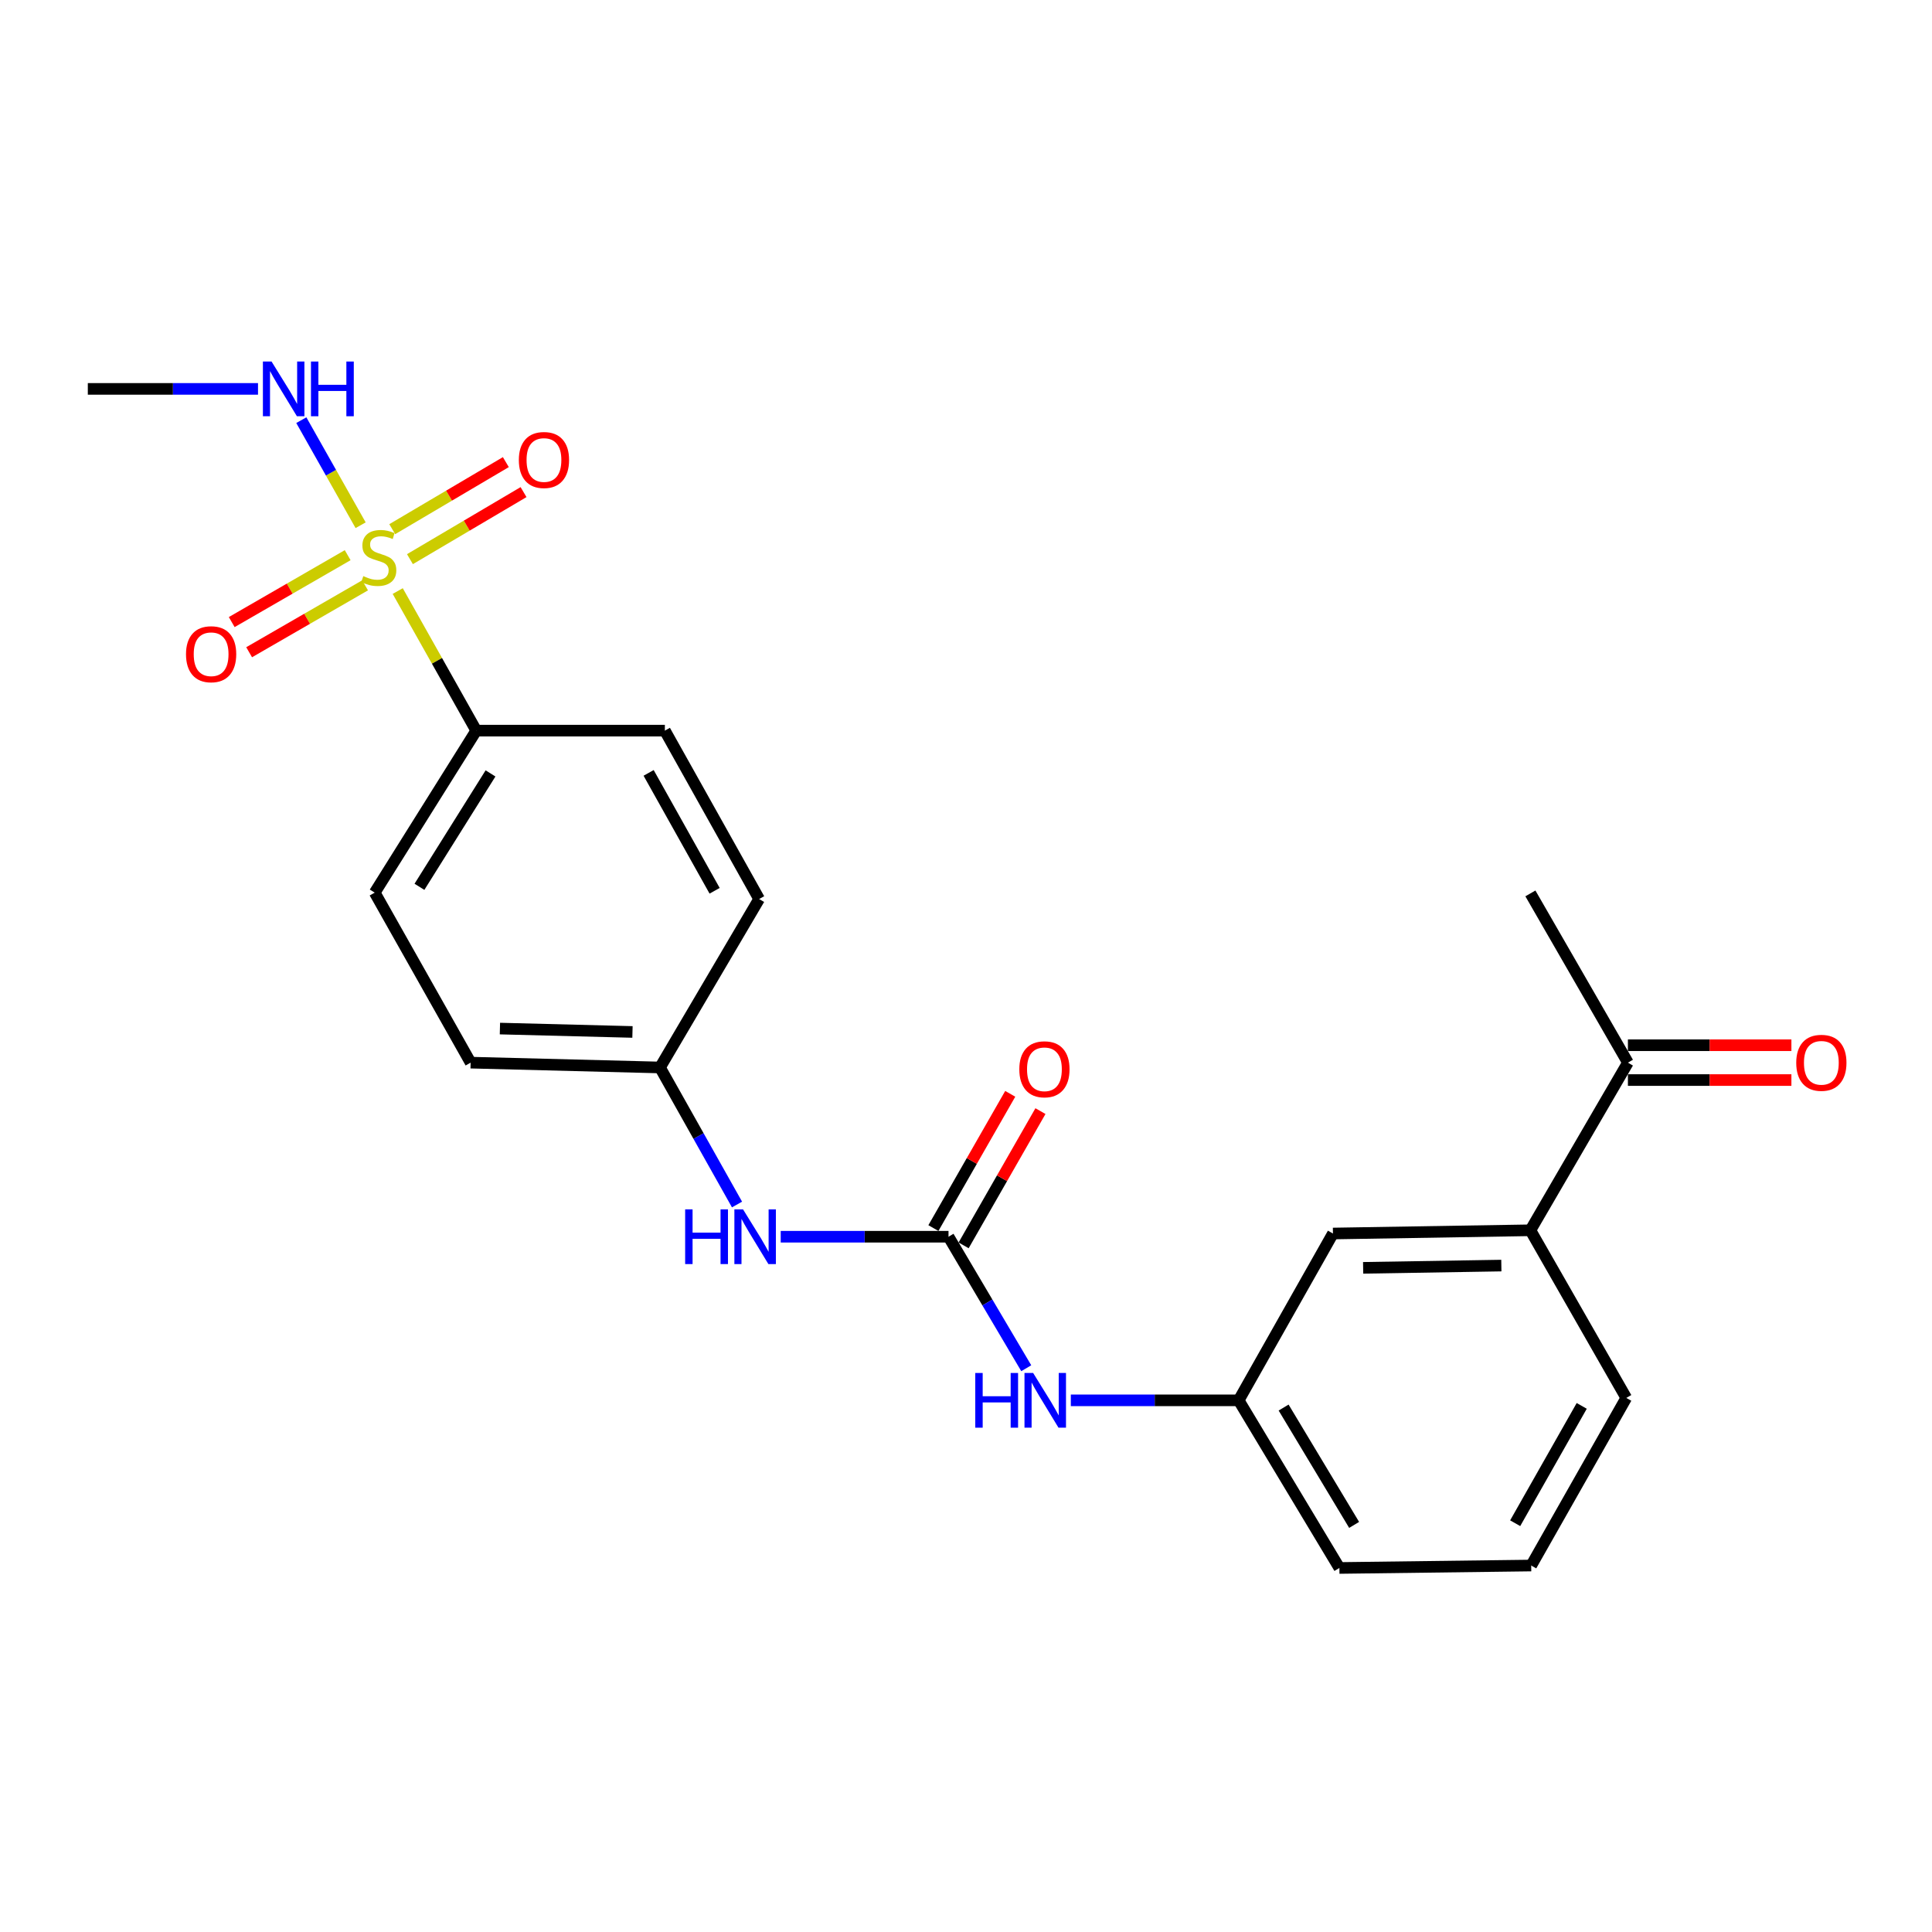 <?xml version='1.0' encoding='iso-8859-1'?>
<svg version='1.1' baseProfile='full'
              xmlns='http://www.w3.org/2000/svg'
                      xmlns:rdkit='http://www.rdkit.org/xml'
                      xmlns:xlink='http://www.w3.org/1999/xlink'
                  xml:space='preserve'
width='1000px' height='1000px' viewBox='0 0 1000 1000'>
<!-- END OF HEADER -->
<rect style='opacity:1.0;fill:#FFFFFF;stroke:none' width='1000' height='1000' x='0' y='0'> </rect>
<path class='bond-1' d='M 205.863,305.932 L 226.183,342.051' style='fill:none;fill-rule:evenodd;stroke:#CCCC00;stroke-width:6px;stroke-linecap:butt;stroke-linejoin:miter;stroke-opacity:1' />
<path class='bond-1' d='M 226.183,342.051 L 246.502,378.17' style='fill:none;fill-rule:evenodd;stroke:#000000;stroke-width:6px;stroke-linecap:butt;stroke-linejoin:miter;stroke-opacity:1' />
<path class='bond-3' d='M 212.187,289.414 L 241.586,272.063' style='fill:none;fill-rule:evenodd;stroke:#CCCC00;stroke-width:6px;stroke-linecap:butt;stroke-linejoin:miter;stroke-opacity:1' />
<path class='bond-3' d='M 241.586,272.063 L 270.985,254.711' style='fill:none;fill-rule:evenodd;stroke:#FF0000;stroke-width:6px;stroke-linecap:butt;stroke-linejoin:miter;stroke-opacity:1' />
<path class='bond-3' d='M 203.027,273.895 L 232.426,256.544' style='fill:none;fill-rule:evenodd;stroke:#CCCC00;stroke-width:6px;stroke-linecap:butt;stroke-linejoin:miter;stroke-opacity:1' />
<path class='bond-3' d='M 232.426,256.544 L 261.825,239.192' style='fill:none;fill-rule:evenodd;stroke:#FF0000;stroke-width:6px;stroke-linecap:butt;stroke-linejoin:miter;stroke-opacity:1' />
<path class='bond-4' d='M 179.957,287.359 L 149.95,304.673' style='fill:none;fill-rule:evenodd;stroke:#CCCC00;stroke-width:6px;stroke-linecap:butt;stroke-linejoin:miter;stroke-opacity:1' />
<path class='bond-4' d='M 149.95,304.673 L 119.944,321.988' style='fill:none;fill-rule:evenodd;stroke:#FF0000;stroke-width:6px;stroke-linecap:butt;stroke-linejoin:miter;stroke-opacity:1' />
<path class='bond-4' d='M 188.964,302.967 L 158.957,320.282' style='fill:none;fill-rule:evenodd;stroke:#CCCC00;stroke-width:6px;stroke-linecap:butt;stroke-linejoin:miter;stroke-opacity:1' />
<path class='bond-4' d='M 158.957,320.282 L 128.95,337.596' style='fill:none;fill-rule:evenodd;stroke:#FF0000;stroke-width:6px;stroke-linecap:butt;stroke-linejoin:miter;stroke-opacity:1' />
<path class='bond-7' d='M 186.66,271.856 L 171.309,244.666' style='fill:none;fill-rule:evenodd;stroke:#CCCC00;stroke-width:6px;stroke-linecap:butt;stroke-linejoin:miter;stroke-opacity:1' />
<path class='bond-7' d='M 171.309,244.666 L 155.958,217.476' style='fill:none;fill-rule:evenodd;stroke:#0000FF;stroke-width:6px;stroke-linecap:butt;stroke-linejoin:miter;stroke-opacity:1' />
<path class='bond-0' d='M 490.948,640.126 L 447.523,640.126' style='fill:none;fill-rule:evenodd;stroke:#000000;stroke-width:6px;stroke-linecap:butt;stroke-linejoin:miter;stroke-opacity:1' />
<path class='bond-0' d='M 447.523,640.126 L 404.097,640.126' style='fill:none;fill-rule:evenodd;stroke:#0000FF;stroke-width:6px;stroke-linecap:butt;stroke-linejoin:miter;stroke-opacity:1' />
<path class='bond-2' d='M 490.948,640.126 L 511.069,674.16' style='fill:none;fill-rule:evenodd;stroke:#000000;stroke-width:6px;stroke-linecap:butt;stroke-linejoin:miter;stroke-opacity:1' />
<path class='bond-2' d='M 511.069,674.16 L 531.189,708.193' style='fill:none;fill-rule:evenodd;stroke:#0000FF;stroke-width:6px;stroke-linecap:butt;stroke-linejoin:miter;stroke-opacity:1' />
<path class='bond-9' d='M 498.768,644.602 L 518.653,609.857' style='fill:none;fill-rule:evenodd;stroke:#000000;stroke-width:6px;stroke-linecap:butt;stroke-linejoin:miter;stroke-opacity:1' />
<path class='bond-9' d='M 518.653,609.857 L 538.537,575.113' style='fill:none;fill-rule:evenodd;stroke:#FF0000;stroke-width:6px;stroke-linecap:butt;stroke-linejoin:miter;stroke-opacity:1' />
<path class='bond-9' d='M 483.128,635.651 L 503.013,600.906' style='fill:none;fill-rule:evenodd;stroke:#000000;stroke-width:6px;stroke-linecap:butt;stroke-linejoin:miter;stroke-opacity:1' />
<path class='bond-9' d='M 503.013,600.906 L 522.897,566.162' style='fill:none;fill-rule:evenodd;stroke:#FF0000;stroke-width:6px;stroke-linecap:butt;stroke-linejoin:miter;stroke-opacity:1' />
<path class='bond-13' d='M 246.502,378.17 L 193.952,462.025' style='fill:none;fill-rule:evenodd;stroke:#000000;stroke-width:6px;stroke-linecap:butt;stroke-linejoin:miter;stroke-opacity:1' />
<path class='bond-13' d='M 253.889,400.318 L 217.105,459.016' style='fill:none;fill-rule:evenodd;stroke:#000000;stroke-width:6px;stroke-linecap:butt;stroke-linejoin:miter;stroke-opacity:1' />
<path class='bond-14' d='M 246.502,378.17 L 344.132,378.17' style='fill:none;fill-rule:evenodd;stroke:#000000;stroke-width:6px;stroke-linecap:butt;stroke-linejoin:miter;stroke-opacity:1' />
<path class='bond-11' d='M 554.258,724.812 L 597.693,724.812' style='fill:none;fill-rule:evenodd;stroke:#0000FF;stroke-width:6px;stroke-linecap:butt;stroke-linejoin:miter;stroke-opacity:1' />
<path class='bond-11' d='M 597.693,724.812 L 641.128,724.812' style='fill:none;fill-rule:evenodd;stroke:#000000;stroke-width:6px;stroke-linecap:butt;stroke-linejoin:miter;stroke-opacity:1' />
<path class='bond-5' d='M 381.482,623.454 L 361.546,587.991' style='fill:none;fill-rule:evenodd;stroke:#0000FF;stroke-width:6px;stroke-linecap:butt;stroke-linejoin:miter;stroke-opacity:1' />
<path class='bond-5' d='M 361.546,587.991 L 341.609,552.527' style='fill:none;fill-rule:evenodd;stroke:#000000;stroke-width:6px;stroke-linecap:butt;stroke-linejoin:miter;stroke-opacity:1' />
<path class='bond-6' d='M 792.129,636.793 L 689.933,638.465' style='fill:none;fill-rule:evenodd;stroke:#000000;stroke-width:6px;stroke-linecap:butt;stroke-linejoin:miter;stroke-opacity:1' />
<path class='bond-6' d='M 777.094,655.061 L 705.557,656.232' style='fill:none;fill-rule:evenodd;stroke:#000000;stroke-width:6px;stroke-linecap:butt;stroke-linejoin:miter;stroke-opacity:1' />
<path class='bond-8' d='M 792.129,636.793 L 842.606,550.025' style='fill:none;fill-rule:evenodd;stroke:#000000;stroke-width:6px;stroke-linecap:butt;stroke-linejoin:miter;stroke-opacity:1' />
<path class='bond-24' d='M 792.129,636.793 L 841.755,723.561' style='fill:none;fill-rule:evenodd;stroke:#000000;stroke-width:6px;stroke-linecap:butt;stroke-linejoin:miter;stroke-opacity:1' />
<path class='bond-22' d='M 133.545,201.29 L 89.5,201.29' style='fill:none;fill-rule:evenodd;stroke:#0000FF;stroke-width:6px;stroke-linecap:butt;stroke-linejoin:miter;stroke-opacity:1' />
<path class='bond-22' d='M 89.5,201.29 L 45.455,201.29' style='fill:none;fill-rule:evenodd;stroke:#000000;stroke-width:6px;stroke-linecap:butt;stroke-linejoin:miter;stroke-opacity:1' />
<path class='bond-12' d='M 842.606,559.035 L 884.916,559.035' style='fill:none;fill-rule:evenodd;stroke:#000000;stroke-width:6px;stroke-linecap:butt;stroke-linejoin:miter;stroke-opacity:1' />
<path class='bond-12' d='M 884.916,559.035 L 927.226,559.035' style='fill:none;fill-rule:evenodd;stroke:#FF0000;stroke-width:6px;stroke-linecap:butt;stroke-linejoin:miter;stroke-opacity:1' />
<path class='bond-12' d='M 842.606,541.014 L 884.916,541.014' style='fill:none;fill-rule:evenodd;stroke:#000000;stroke-width:6px;stroke-linecap:butt;stroke-linejoin:miter;stroke-opacity:1' />
<path class='bond-12' d='M 884.916,541.014 L 927.226,541.014' style='fill:none;fill-rule:evenodd;stroke:#FF0000;stroke-width:6px;stroke-linecap:butt;stroke-linejoin:miter;stroke-opacity:1' />
<path class='bond-21' d='M 842.606,550.025 L 792.129,462.426' style='fill:none;fill-rule:evenodd;stroke:#000000;stroke-width:6px;stroke-linecap:butt;stroke-linejoin:miter;stroke-opacity:1' />
<path class='bond-10' d='M 689.933,638.465 L 641.128,724.812' style='fill:none;fill-rule:evenodd;stroke:#000000;stroke-width:6px;stroke-linecap:butt;stroke-linejoin:miter;stroke-opacity:1' />
<path class='bond-20' d='M 641.128,724.812 L 693.267,811.58' style='fill:none;fill-rule:evenodd;stroke:#000000;stroke-width:6px;stroke-linecap:butt;stroke-linejoin:miter;stroke-opacity:1' />
<path class='bond-20' d='M 664.395,728.546 L 700.893,789.284' style='fill:none;fill-rule:evenodd;stroke:#000000;stroke-width:6px;stroke-linecap:butt;stroke-linejoin:miter;stroke-opacity:1' />
<path class='bond-17' d='M 193.952,462.025 L 243.599,550.025' style='fill:none;fill-rule:evenodd;stroke:#000000;stroke-width:6px;stroke-linecap:butt;stroke-linejoin:miter;stroke-opacity:1' />
<path class='bond-16' d='M 344.132,378.17 L 392.927,465.339' style='fill:none;fill-rule:evenodd;stroke:#000000;stroke-width:6px;stroke-linecap:butt;stroke-linejoin:miter;stroke-opacity:1' />
<path class='bond-16' d='M 335.727,400.048 L 369.884,461.066' style='fill:none;fill-rule:evenodd;stroke:#000000;stroke-width:6px;stroke-linecap:butt;stroke-linejoin:miter;stroke-opacity:1' />
<path class='bond-15' d='M 341.609,552.527 L 392.927,465.339' style='fill:none;fill-rule:evenodd;stroke:#000000;stroke-width:6px;stroke-linecap:butt;stroke-linejoin:miter;stroke-opacity:1' />
<path class='bond-23' d='M 341.609,552.527 L 243.599,550.025' style='fill:none;fill-rule:evenodd;stroke:#000000;stroke-width:6px;stroke-linecap:butt;stroke-linejoin:miter;stroke-opacity:1' />
<path class='bond-23' d='M 327.368,534.137 L 258.76,532.386' style='fill:none;fill-rule:evenodd;stroke:#000000;stroke-width:6px;stroke-linecap:butt;stroke-linejoin:miter;stroke-opacity:1' />
<path class='bond-18' d='M 841.755,723.561 L 792.549,810.319' style='fill:none;fill-rule:evenodd;stroke:#000000;stroke-width:6px;stroke-linecap:butt;stroke-linejoin:miter;stroke-opacity:1' />
<path class='bond-18' d='M 818.699,727.684 L 784.255,788.415' style='fill:none;fill-rule:evenodd;stroke:#000000;stroke-width:6px;stroke-linecap:butt;stroke-linejoin:miter;stroke-opacity:1' />
<path class='bond-19' d='M 792.549,810.319 L 693.267,811.58' style='fill:none;fill-rule:evenodd;stroke:#000000;stroke-width:6px;stroke-linecap:butt;stroke-linejoin:miter;stroke-opacity:1' />
<path  class='atom-0' d='M 188.045 298.199
Q 188.365 298.319, 189.685 298.879
Q 191.005 299.439, 192.445 299.799
Q 193.925 300.119, 195.365 300.119
Q 198.045 300.119, 199.605 298.839
Q 201.165 297.519, 201.165 295.239
Q 201.165 293.679, 200.365 292.719
Q 199.605 291.759, 198.405 291.239
Q 197.205 290.719, 195.205 290.119
Q 192.685 289.359, 191.165 288.639
Q 189.685 287.919, 188.605 286.399
Q 187.565 284.879, 187.565 282.319
Q 187.565 278.759, 189.965 276.559
Q 192.405 274.359, 197.205 274.359
Q 200.485 274.359, 204.205 275.919
L 203.285 278.999
Q 199.885 277.599, 197.325 277.599
Q 194.565 277.599, 193.045 278.759
Q 191.525 279.879, 191.565 281.839
Q 191.565 283.359, 192.325 284.279
Q 193.125 285.199, 194.245 285.719
Q 195.405 286.239, 197.325 286.839
Q 199.885 287.639, 201.405 288.439
Q 202.925 289.239, 204.005 290.879
Q 205.125 292.479, 205.125 295.239
Q 205.125 299.159, 202.485 301.279
Q 199.885 303.359, 195.525 303.359
Q 193.005 303.359, 191.085 302.799
Q 189.205 302.279, 186.965 301.359
L 188.045 298.199
' fill='#CCCC00'/>
<path  class='atom-3' d='M 504.795 710.652
L 508.635 710.652
L 508.635 722.692
L 523.115 722.692
L 523.115 710.652
L 526.955 710.652
L 526.955 738.972
L 523.115 738.972
L 523.115 725.892
L 508.635 725.892
L 508.635 738.972
L 504.795 738.972
L 504.795 710.652
' fill='#0000FF'/>
<path  class='atom-3' d='M 534.755 710.652
L 544.035 725.652
Q 544.955 727.132, 546.435 729.812
Q 547.915 732.492, 547.995 732.652
L 547.995 710.652
L 551.755 710.652
L 551.755 738.972
L 547.875 738.972
L 537.915 722.572
Q 536.755 720.652, 535.515 718.452
Q 534.315 716.252, 533.955 715.572
L 533.955 738.972
L 530.275 738.972
L 530.275 710.652
L 534.755 710.652
' fill='#0000FF'/>
<path  class='atom-4' d='M 268.552 238.092
Q 268.552 231.292, 271.912 227.492
Q 275.272 223.692, 281.552 223.692
Q 287.832 223.692, 291.192 227.492
Q 294.552 231.292, 294.552 238.092
Q 294.552 244.972, 291.152 248.892
Q 287.752 252.772, 281.552 252.772
Q 275.312 252.772, 271.912 248.892
Q 268.552 245.012, 268.552 238.092
M 281.552 249.572
Q 285.872 249.572, 288.192 246.692
Q 290.552 243.772, 290.552 238.092
Q 290.552 232.532, 288.192 229.732
Q 285.872 226.892, 281.552 226.892
Q 277.232 226.892, 274.872 229.692
Q 272.552 232.492, 272.552 238.092
Q 272.552 243.812, 274.872 246.692
Q 277.232 249.572, 281.552 249.572
' fill='#FF0000'/>
<path  class='atom-5' d='M 96.277 338.625
Q 96.277 331.825, 99.637 328.025
Q 102.997 324.225, 109.277 324.225
Q 115.557 324.225, 118.917 328.025
Q 122.277 331.825, 122.277 338.625
Q 122.277 345.505, 118.877 349.425
Q 115.477 353.305, 109.277 353.305
Q 103.037 353.305, 99.637 349.425
Q 96.277 345.545, 96.277 338.625
M 109.277 350.105
Q 113.597 350.105, 115.917 347.225
Q 118.277 344.305, 118.277 338.625
Q 118.277 333.065, 115.917 330.265
Q 113.597 327.425, 109.277 327.425
Q 104.957 327.425, 102.597 330.225
Q 100.277 333.025, 100.277 338.625
Q 100.277 344.345, 102.597 347.225
Q 104.957 350.105, 109.277 350.105
' fill='#FF0000'/>
<path  class='atom-6' d='M 354.635 625.966
L 358.475 625.966
L 358.475 638.006
L 372.955 638.006
L 372.955 625.966
L 376.795 625.966
L 376.795 654.286
L 372.955 654.286
L 372.955 641.206
L 358.475 641.206
L 358.475 654.286
L 354.635 654.286
L 354.635 625.966
' fill='#0000FF'/>
<path  class='atom-6' d='M 384.595 625.966
L 393.875 640.966
Q 394.795 642.446, 396.275 645.126
Q 397.755 647.806, 397.835 647.966
L 397.835 625.966
L 401.595 625.966
L 401.595 654.286
L 397.715 654.286
L 387.755 637.886
Q 386.595 635.966, 385.355 633.766
Q 384.155 631.566, 383.795 630.886
L 383.795 654.286
L 380.115 654.286
L 380.115 625.966
L 384.595 625.966
' fill='#0000FF'/>
<path  class='atom-8' d='M 140.559 187.13
L 149.839 202.13
Q 150.759 203.61, 152.239 206.29
Q 153.719 208.97, 153.799 209.13
L 153.799 187.13
L 157.559 187.13
L 157.559 215.45
L 153.679 215.45
L 143.719 199.05
Q 142.559 197.13, 141.319 194.93
Q 140.119 192.73, 139.759 192.05
L 139.759 215.45
L 136.079 215.45
L 136.079 187.13
L 140.559 187.13
' fill='#0000FF'/>
<path  class='atom-8' d='M 160.959 187.13
L 164.799 187.13
L 164.799 199.17
L 179.279 199.17
L 179.279 187.13
L 183.119 187.13
L 183.119 215.45
L 179.279 215.45
L 179.279 202.37
L 164.799 202.37
L 164.799 215.45
L 160.959 215.45
L 160.959 187.13
' fill='#0000FF'/>
<path  class='atom-10' d='M 527.594 553.458
Q 527.594 546.658, 530.954 542.858
Q 534.314 539.058, 540.594 539.058
Q 546.874 539.058, 550.234 542.858
Q 553.594 546.658, 553.594 553.458
Q 553.594 560.338, 550.194 564.258
Q 546.794 568.138, 540.594 568.138
Q 534.354 568.138, 530.954 564.258
Q 527.594 560.378, 527.594 553.458
M 540.594 564.938
Q 544.914 564.938, 547.234 562.058
Q 549.594 559.138, 549.594 553.458
Q 549.594 547.898, 547.234 545.098
Q 544.914 542.258, 540.594 542.258
Q 536.274 542.258, 533.914 545.058
Q 531.594 547.858, 531.594 553.458
Q 531.594 559.178, 533.914 562.058
Q 536.274 564.938, 540.594 564.938
' fill='#FF0000'/>
<path  class='atom-13' d='M 929.729 550.105
Q 929.729 543.305, 933.089 539.505
Q 936.449 535.705, 942.729 535.705
Q 949.009 535.705, 952.369 539.505
Q 955.729 543.305, 955.729 550.105
Q 955.729 556.985, 952.329 560.905
Q 948.929 564.785, 942.729 564.785
Q 936.489 564.785, 933.089 560.905
Q 929.729 557.025, 929.729 550.105
M 942.729 561.585
Q 947.049 561.585, 949.369 558.705
Q 951.729 555.785, 951.729 550.105
Q 951.729 544.545, 949.369 541.745
Q 947.049 538.905, 942.729 538.905
Q 938.409 538.905, 936.049 541.705
Q 933.729 544.505, 933.729 550.105
Q 933.729 555.825, 936.049 558.705
Q 938.409 561.585, 942.729 561.585
' fill='#FF0000'/>
</svg>
